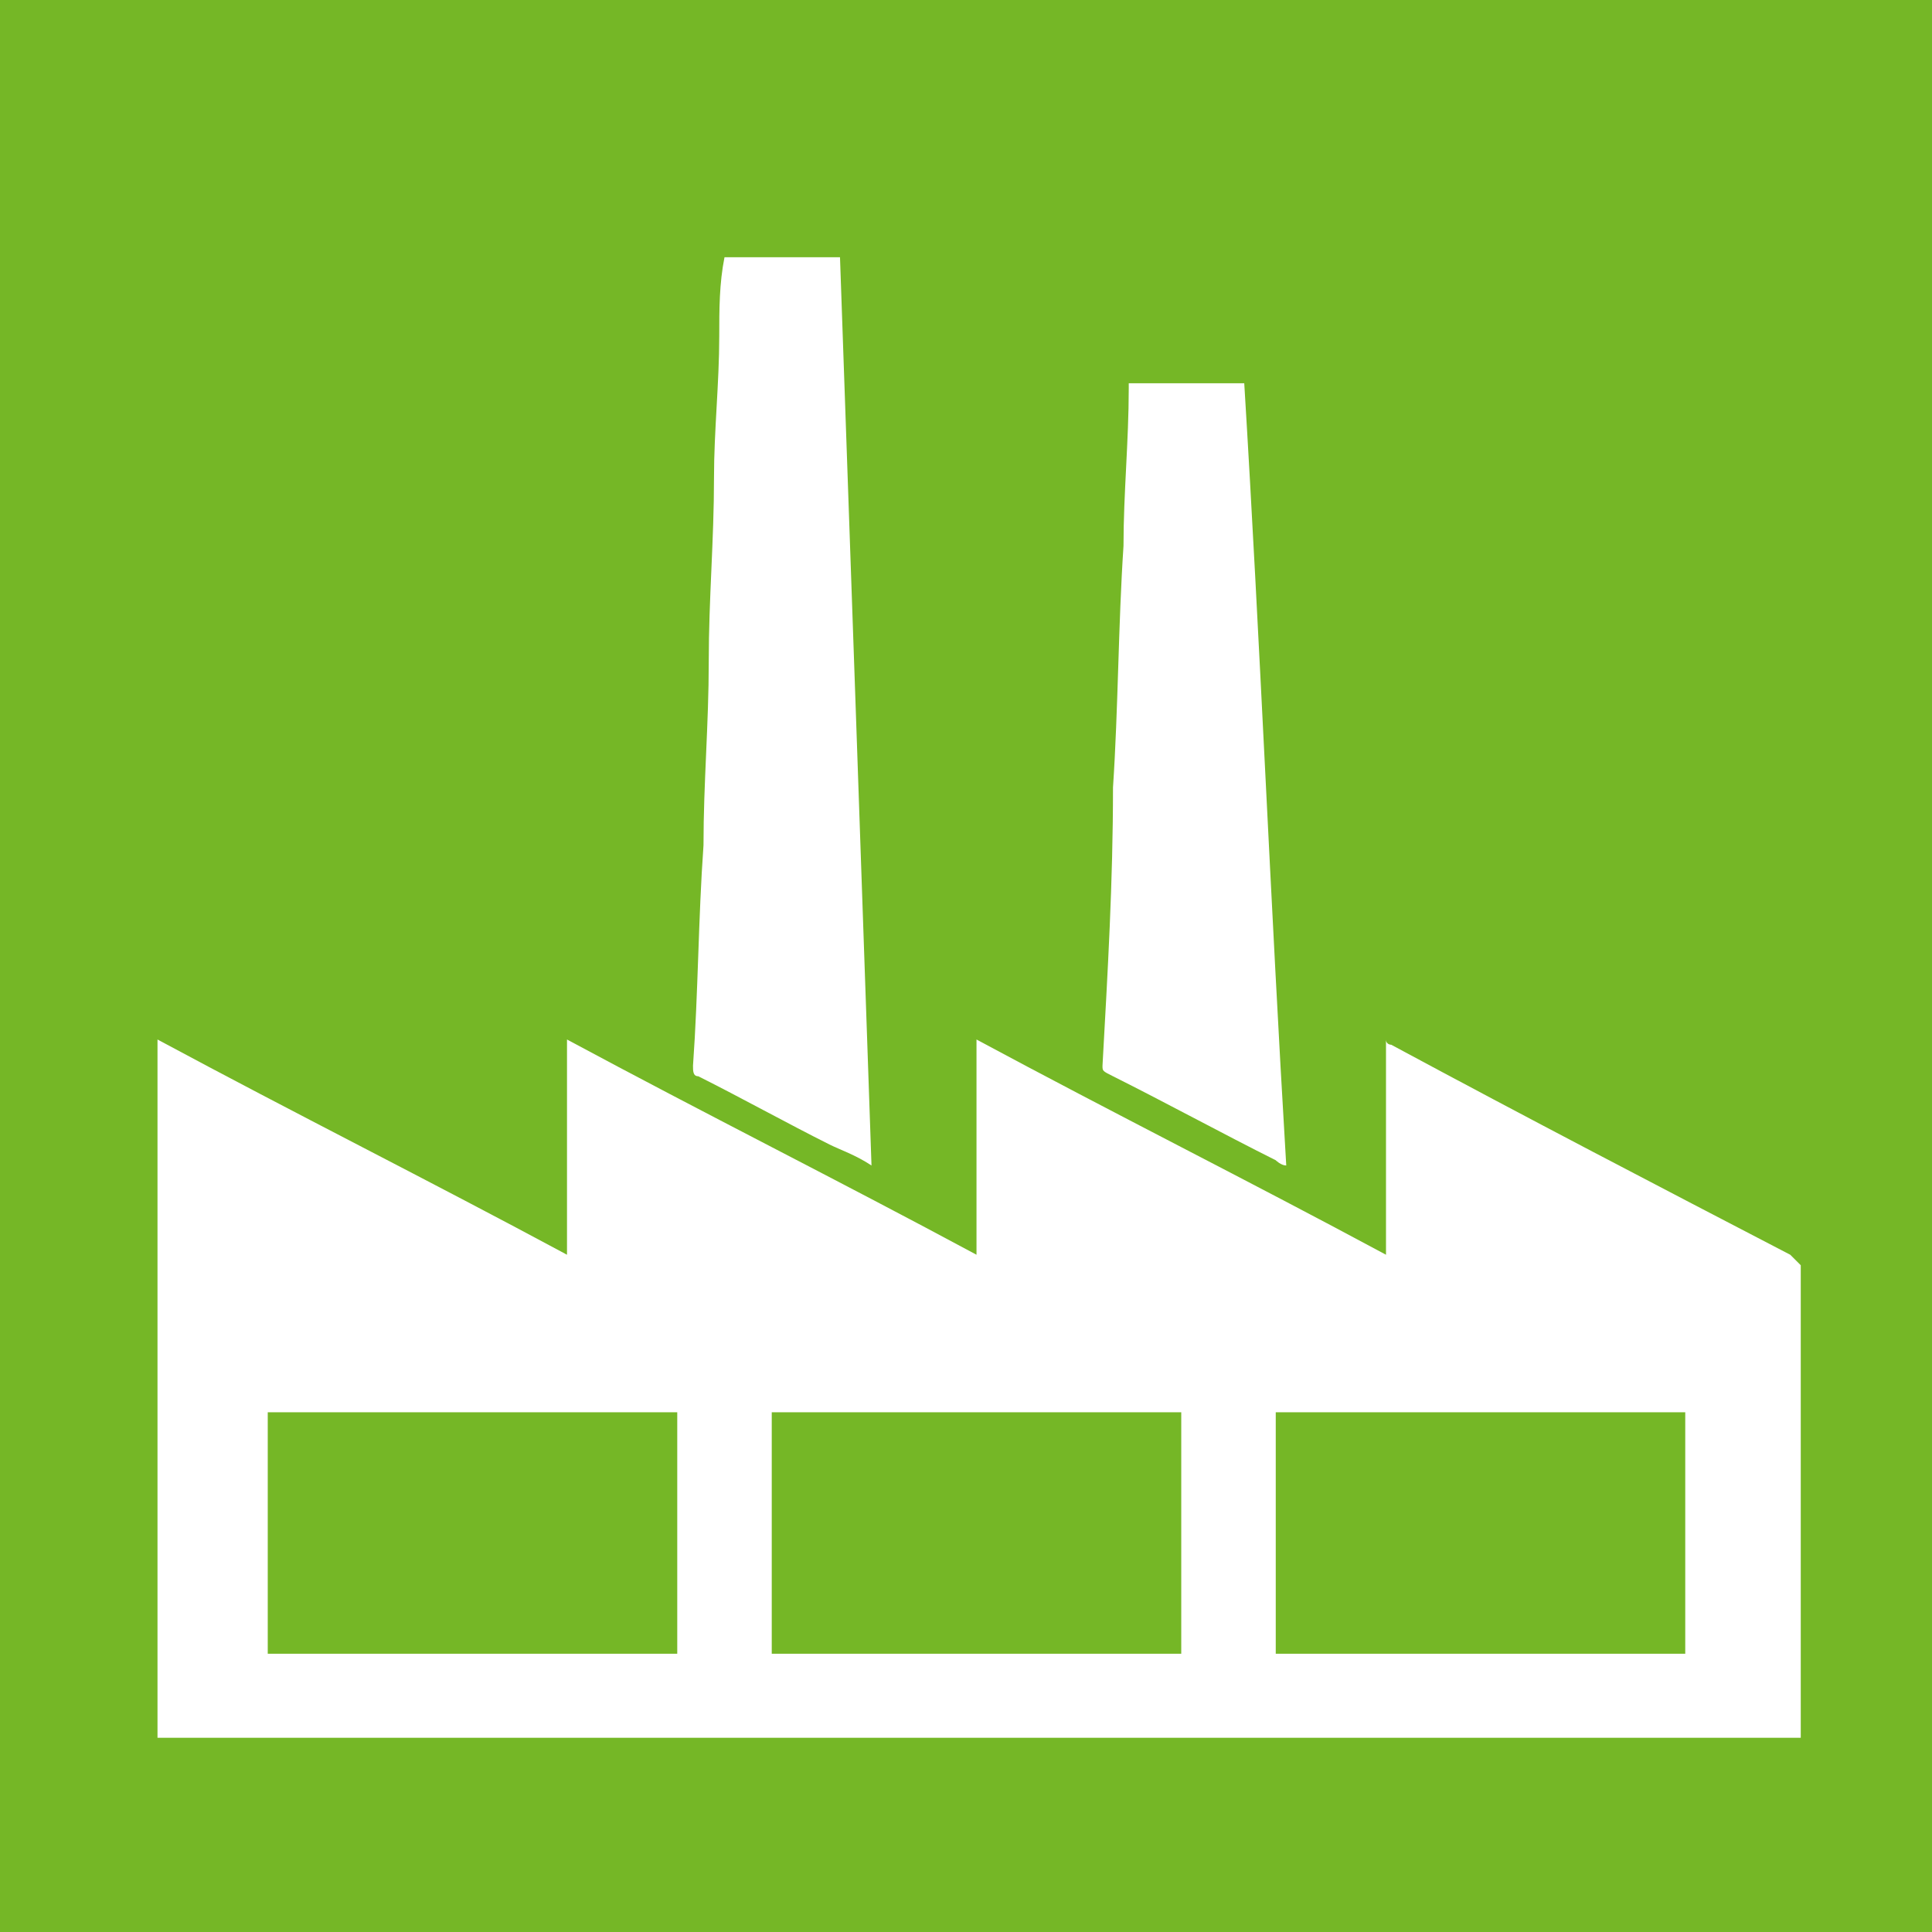 <?xml version="1.0" encoding="utf-8"?>
<!-- Generator: Adobe Illustrator 26.0.2, SVG Export Plug-In . SVG Version: 6.00 Build 0)  -->
<svg version="1.1" id="Ebene_1" xmlns="http://www.w3.org/2000/svg" xmlns:xlink="http://www.w3.org/1999/xlink" x="0px" y="0px"
	 viewBox="0 0 36.8 36.8" style="enable-background:new 0 0 36.8 36.8;" xml:space="preserve">
<style type="text/css">
	.st0{fill:#75B726;}
	.st1{display:none;}
	.st2{fill:#FFFFFF;}
</style>
<g id="Ebene_2_00000065035985571944171290000000556336937282458530_">
	<rect y="0" class="st0" width="36.8" height="36.8"/>
</g>
<g id="Ebene_3" class="st1">
</g>
<g>
	<g>
		<path class="st2" d="M16.6,22.2c-0.3-0.2-0.6-0.3-0.8-0.4c-0.8-0.4-1.7-0.9-2.5-1.3c-0.1,0-0.1-0.1-0.1-0.2
			c0.1-1.4,0.1-2.8,0.2-4.2c0-1.2,0.1-2.3,0.1-3.5c0-1.2,0.1-2.3,0.1-3.5c0-0.9,0.1-1.8,0.1-2.7c0-0.5,0-1,0.1-1.5
			c0.7,0,1.4,0,2.2,0C16.2,10.6,16.4,16.4,16.6,22.2z"/>
		<path class="st2" d="M24.5,22.2c-0.1,0-0.2-0.1-0.2-0.1c-1-0.5-2.1-1.1-3.1-1.6C21,20.4,21,20.4,21,20.3c0.1-1.8,0.2-3.5,0.2-5.3
			c0.1-1.5,0.1-3.1,0.2-4.6c0-1,0.1-2,0.1-3c0,0,0-0.1,0-0.1c0.7,0,1.4,0,2.2,0C24,12.2,24.2,17.2,24.5,22.2z"/>
	</g>
	<path class="st2" d="M34.1,23.9c-2.5-1.3-5-2.6-7.6-4c0,0-0.1,0-0.1-0.1c0,1.4,0,2.7,0,4.1c-2.6-1.4-5.2-2.7-7.8-4.1
		c0,1.4,0,2.7,0,4.1c-2.6-1.4-5.2-2.7-7.8-4.1c0,1.4,0,2.7,0,4.1c-2.6-1.4-5.2-2.7-7.8-4.1c0,4.4,0,8.8,0,13.3c10.4,0,20.9,0,31.3,0
		c0,0,0-0.1,0-0.1c0-3,0-5.9,0-8.9C34.2,24,34.2,24,34.1,23.9z M12.9,31.5c-2.6,0-5.2,0-7.8,0c0-1.5,0-3,0-4.6c2.6,0,5.2,0,7.8,0
		C12.9,28.4,12.9,29.9,12.9,31.5z M22.5,31.5c-2.6,0-5.2,0-7.8,0c0-1.5,0-3,0-4.6c2.6,0,5.2,0,7.8,0C22.5,28.4,22.5,29.9,22.5,31.5z
		 M32.1,31.5c-2.6,0-5.2,0-7.8,0c0-1.5,0-3,0-4.6c2.6,0,5.2,0,7.8,0C32.1,28.4,32.1,29.9,32.1,31.5z"/>
</g>
</svg>
